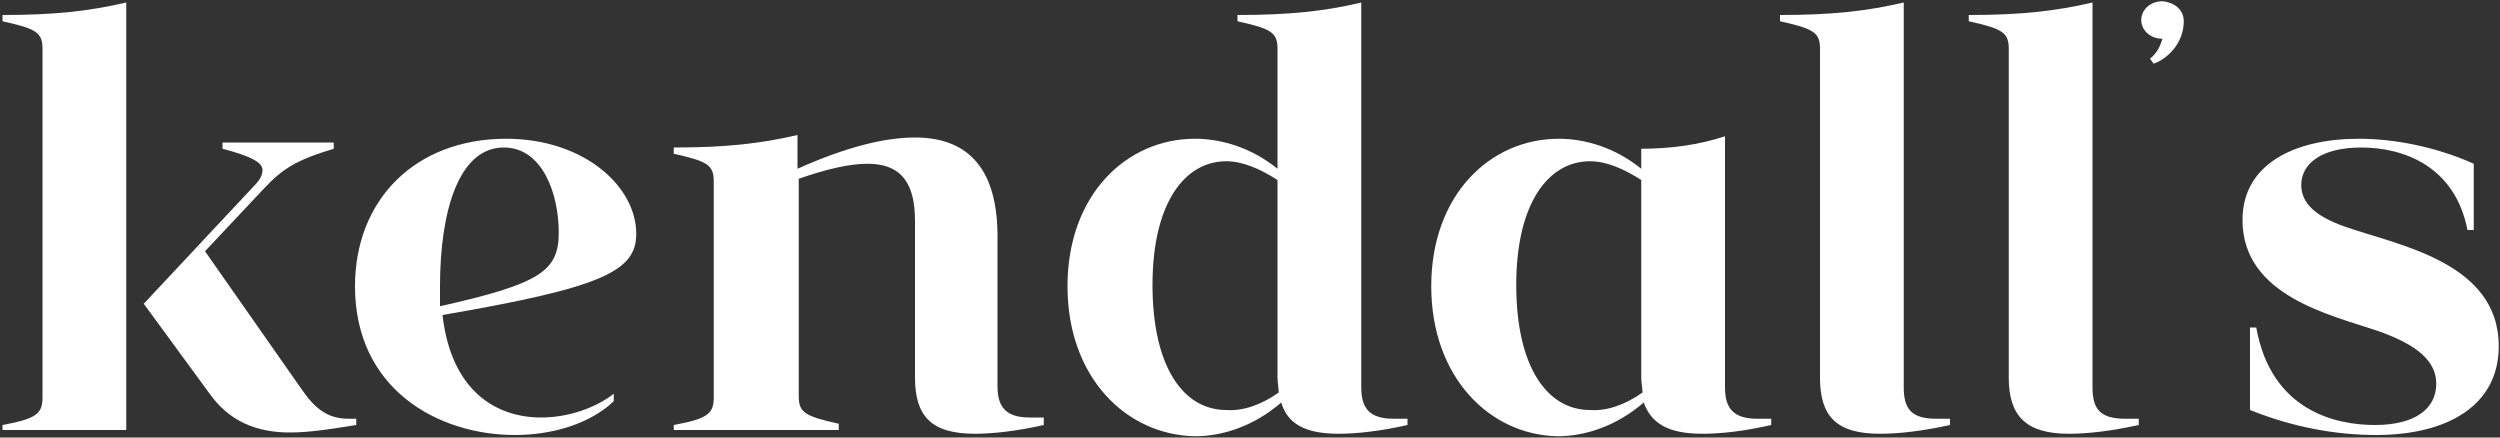 <?xml version="1.0" encoding="utf-8"?>
<!-- Generator: Adobe Illustrator 26.0.1, SVG Export Plug-In . SVG Version: 6.00 Build 0)  -->
<svg version="1.1" id="Layer_1" xmlns="http://www.w3.org/2000/svg" xmlns:xlink="http://www.w3.org/1999/xlink" x="0px" y="0px"
	 viewBox="0 0 200 35" style="enable-background:new 0 0 200 35;" xml:space="preserve">
<rect x="0" y="0" width="200" height="35" fill="#333333" stroke="none"/>
<style type="text/css">
	.st0{fill:#FFFFFF;}
</style>
<g>
	<path class="st0" d="M16.7,31.4l-5.2-7.1l8.8-9.4c0.5-0.5,0.7-0.9,0.7-1.3c0-0.6-0.9-1.1-3.2-1.7v-0.5h8.9v0.5
		c-3,0.9-4.1,1.6-5.6,3.2l-4.7,5l7.7,11c1.1,1.6,2.1,2.4,3.8,2.4c0.1,0,0.3,0,0.6,0V34c-1.9,0.3-3.7,0.6-5.3,0.6
		C20.5,34.6,18.3,33.7,16.7,31.4 M0.2,34c2.7-0.5,3.2-0.9,3.2-2.2V3.9c0-1.3-0.5-1.6-3.2-2.2V1.2c4.1,0,6.9-0.3,9.9-1v34.2H0.2V34z"
		/>
	<path class="st0" d="M44.7,18.6c0-3.1-1.3-6.8-4.4-6.8c-3.6,0-5.1,5.1-5.1,11.1c0,0.5,0,1,0,1.6C43.2,22.7,44.7,21.7,44.7,18.6
		 M28.4,22.9c0-6.9,4.8-11.8,12.1-11.8c6.2,0,10.4,3.8,10.4,7.6c0,3-2.7,4.3-15.5,6.5c0.7,6.1,4.3,8.2,7.9,8.2
		c2.2,0,4.4-0.8,5.8-1.9v0.6c-1.9,1.8-4.9,2.7-7.9,2.7C35,34.8,28.4,31.1,28.4,22.9"/>
	<path class="st0" d="M73.2,30.2V17.7c0-2.8-0.9-4.6-3.8-4.6c-1.4,0-3.2,0.4-5.5,1.2v17.4c0,1.3,0.5,1.6,3.2,2.2v0.5H53.9V34
		c2.7-0.5,3.2-0.9,3.2-2.2V14.5c0-1.3-0.5-1.6-3.2-2.2v-0.5c4.1,0,6.9-0.3,9.9-1v2.7c3.8-1.7,6.9-2.5,9.4-2.5c4.5,0,6.6,2.8,6.6,7.9
		v12c0,1.7,0.7,2.5,2.6,2.5c0.3,0,0.6,0,1.1,0V34c-2.2,0.5-4.1,0.7-5.5,0.7C74.5,34.7,73.2,33.3,73.2,30.2"/>
	<path class="st0" d="M102.3,31.4c0-0.3-0.1-0.8-0.1-1.2V14.4c-1.4-0.9-2.8-1.5-4.1-1.5c-3.3,0-5.9,3.3-5.9,9.9c0,6.6,2.5,10,5.9,10
		C99.4,32.9,100.9,32.4,102.3,31.4 M85.4,22.9c0-7.3,4.7-11.8,10.2-11.8c2.1,0,4.5,0.7,6.6,2.4V3.9c0-1.3-0.5-1.6-3.2-2.2V1.2
		c4.1,0,7-0.3,9.9-1V31c0,1.7,0.7,2.5,2.6,2.5c0.3,0,0.7,0,1.1,0V34c-2.2,0.5-4.1,0.7-5.5,0.7c-2.7,0-4.1-0.8-4.6-2.5
		c-2.2,1.9-4.7,2.7-6.9,2.7C90.1,34.8,85.4,30.2,85.4,22.9"/>
	<path class="st0" d="M131.4,31.4c0-0.3-0.1-0.8-0.1-1.2V14.4c-1.4-0.9-2.8-1.5-4.1-1.5c-3.3,0-5.9,3.3-5.9,9.9c0,6.6,2.5,10,5.9,10
		C128.5,32.9,130,32.4,131.4,31.4 M114.5,22.9c0-7.3,4.7-11.8,10.2-11.8c2.1,0,4.5,0.7,6.6,2.4v-1.6c2.3,0,4.6-0.3,6.7-1V31
		c0,1.7,0.7,2.5,2.6,2.5c0.3,0,0.6,0,1.1,0V34c-2.2,0.5-4,0.7-5.5,0.7c-2.7,0-4.1-0.8-4.7-2.5c-2.2,1.9-4.7,2.7-6.9,2.7
		C119.2,34.8,114.5,30.2,114.5,22.9"/>
	<path class="st0" d="M145.6,30.2V3.9c0-1.3-0.5-1.6-3.2-2.2V1.2c4.1,0,6.9-0.3,9.9-1V31c0,1.7,0.6,2.5,2.6,2.5c0.3,0,0.7,0,1.1,0
		V34c-2.3,0.5-4.1,0.7-5.6,0.7C146.9,34.7,145.6,33.3,145.6,30.2"/>
	<path class="st0" d="M160.7,30.2V3.9c0-1.3-0.5-1.6-3.2-2.2V1.2c4.1,0,6.9-0.3,9.9-1V31c0,1.7,0.6,2.5,2.6,2.5c0.3,0,0.7,0,1.1,0
		V34c-2.3,0.5-4.1,0.7-5.6,0.7C162.1,34.7,160.7,33.3,160.7,30.2"/>
	<path class="st0" d="M180,32.8v-6.6h0.5c1.2,6.7,6.4,7.8,9.5,7.8c3.2,0,4.9-1.3,4.9-3.3c0-1.8-1.5-3.1-4.6-4.2
		c-3.8-1.3-10.9-2.8-10.9-8.9c0-4.5,4.2-6.5,9.3-6.5c3,0,6.3,0.7,9.2,2v5.3h-0.5c-1-5.1-5.1-6.6-8.5-6.6c-3.2,0-4.8,1.3-4.8,3
		c0,1.5,1.2,2.5,3.4,3.3c4.2,1.5,12.4,2.8,12.4,9.6c0,4.8-4.2,7.1-9.8,7.1C186.9,34.8,183.5,34.2,180,32.8"/>
	<path class="st0" d="M174.7,1.7c0,1.6-1.1,2.9-2.4,3.4L172,4.7c0.6-0.5,0.8-1,1-1.6c-1,0-1.7-0.7-1.7-1.5c0-0.8,0.7-1.5,1.7-1.5
		C174,0.2,174.7,0.8,174.7,1.7"/>
</g>
</svg>
